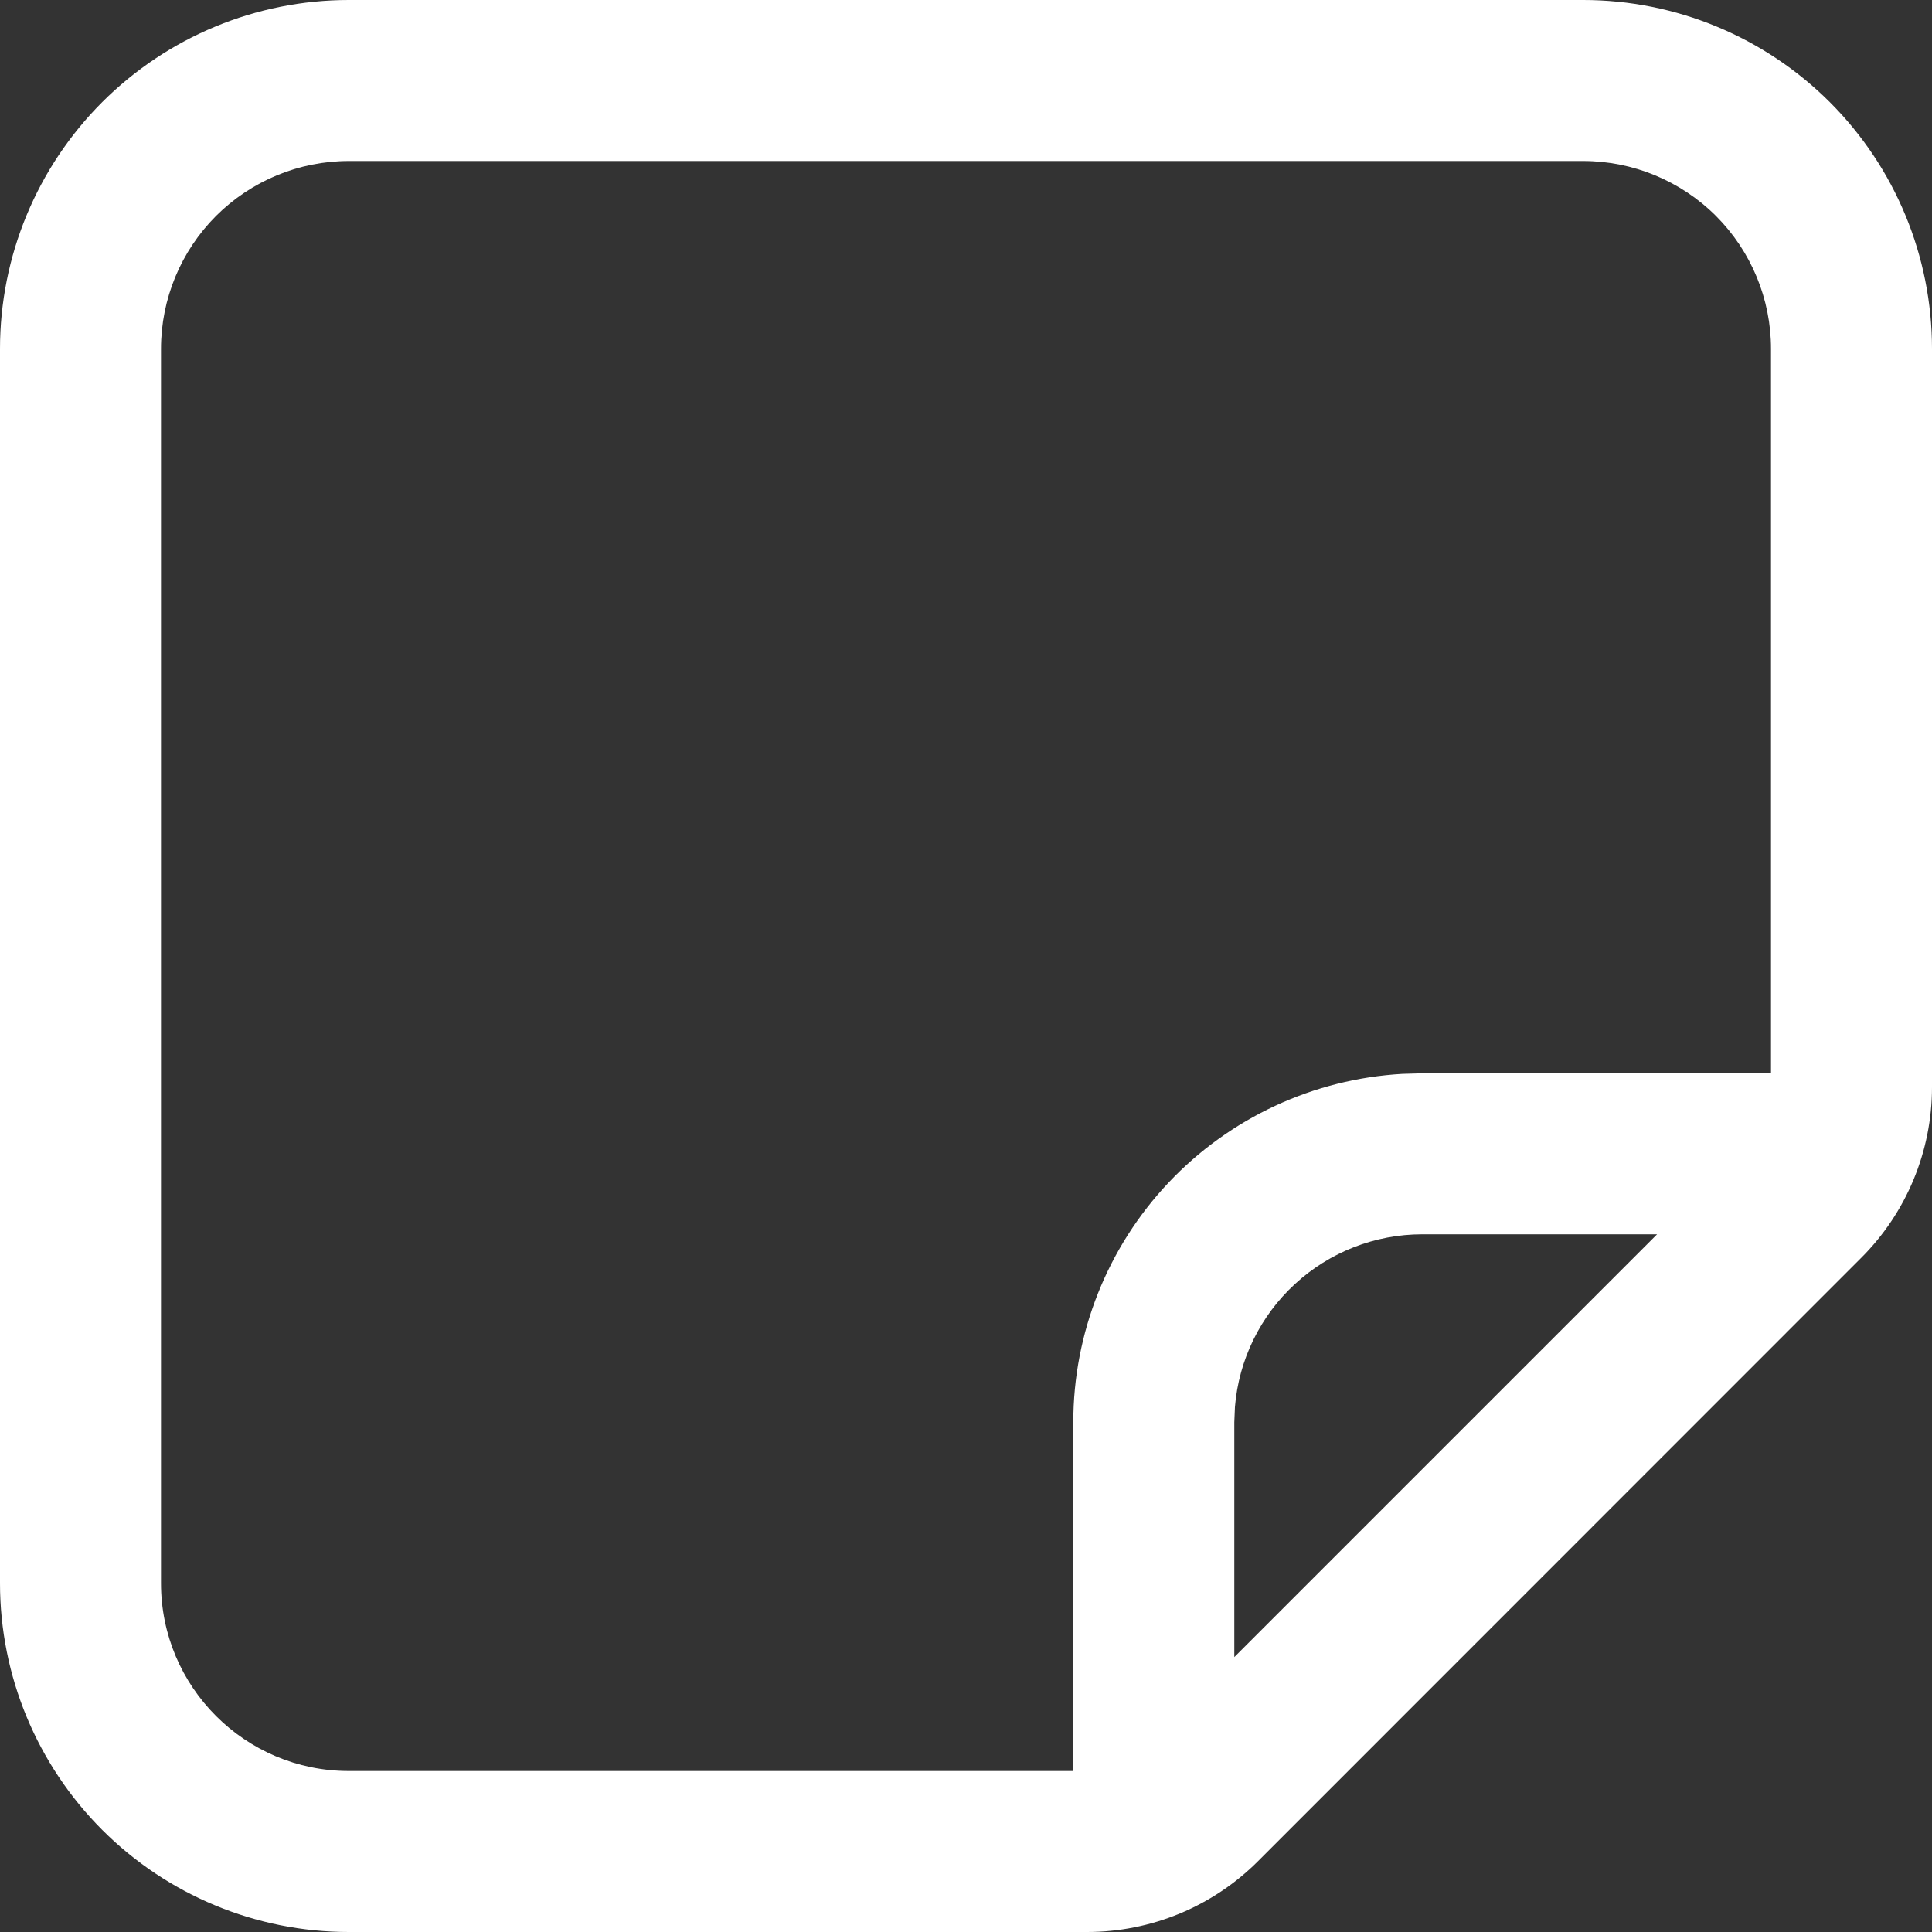 <svg width="24" height="24" viewBox="0 0 24 24" fill="none" xmlns="http://www.w3.org/2000/svg">
<rect x="0" y="0" width="24" height="24" fill="#333333" stroke="none"/>
<g clip-path="url(#clip0_740_24999)">
<path d="M19.667 0C20.816 0 21.918 0.457 22.731 1.269C23.544 2.082 24 3.184 24 4.333V13.505C24 14.3 23.684 15.063 23.121 15.625L15.627 23.121C15.348 23.4 15.017 23.621 14.653 23.772C14.289 23.922 13.899 24 13.505 24H4.333C3.184 24 2.082 23.544 1.269 22.731C0.457 21.918 0 20.816 0 19.667V4.333C0 3.184 0.457 2.082 1.269 1.269C2.082 0.457 3.184 0 4.333 0H19.667ZM19.667 2H4.333C3.714 2 3.121 2.246 2.683 2.683C2.246 3.121 2 3.714 2 4.333V19.667C2 20.955 3.045 22 4.333 22H13.333V17.667C13.333 16.56 13.757 15.495 14.517 14.69C15.277 13.886 16.316 13.403 17.421 13.34L17.667 13.333H22V4.333C22 3.714 21.754 3.121 21.317 2.683C20.879 2.246 20.285 2 19.667 2ZM20.585 15.333H17.667C17.081 15.333 16.517 15.554 16.086 15.951C15.655 16.348 15.389 16.892 15.341 17.476L15.333 17.667V20.585L20.585 15.333Z" fill="white"/>
</g>
<defs>
<clipPath id="clip0_740_24999">
<rect width="24" height="24" fill="white"/>
</clipPath>
</defs>
</svg>
